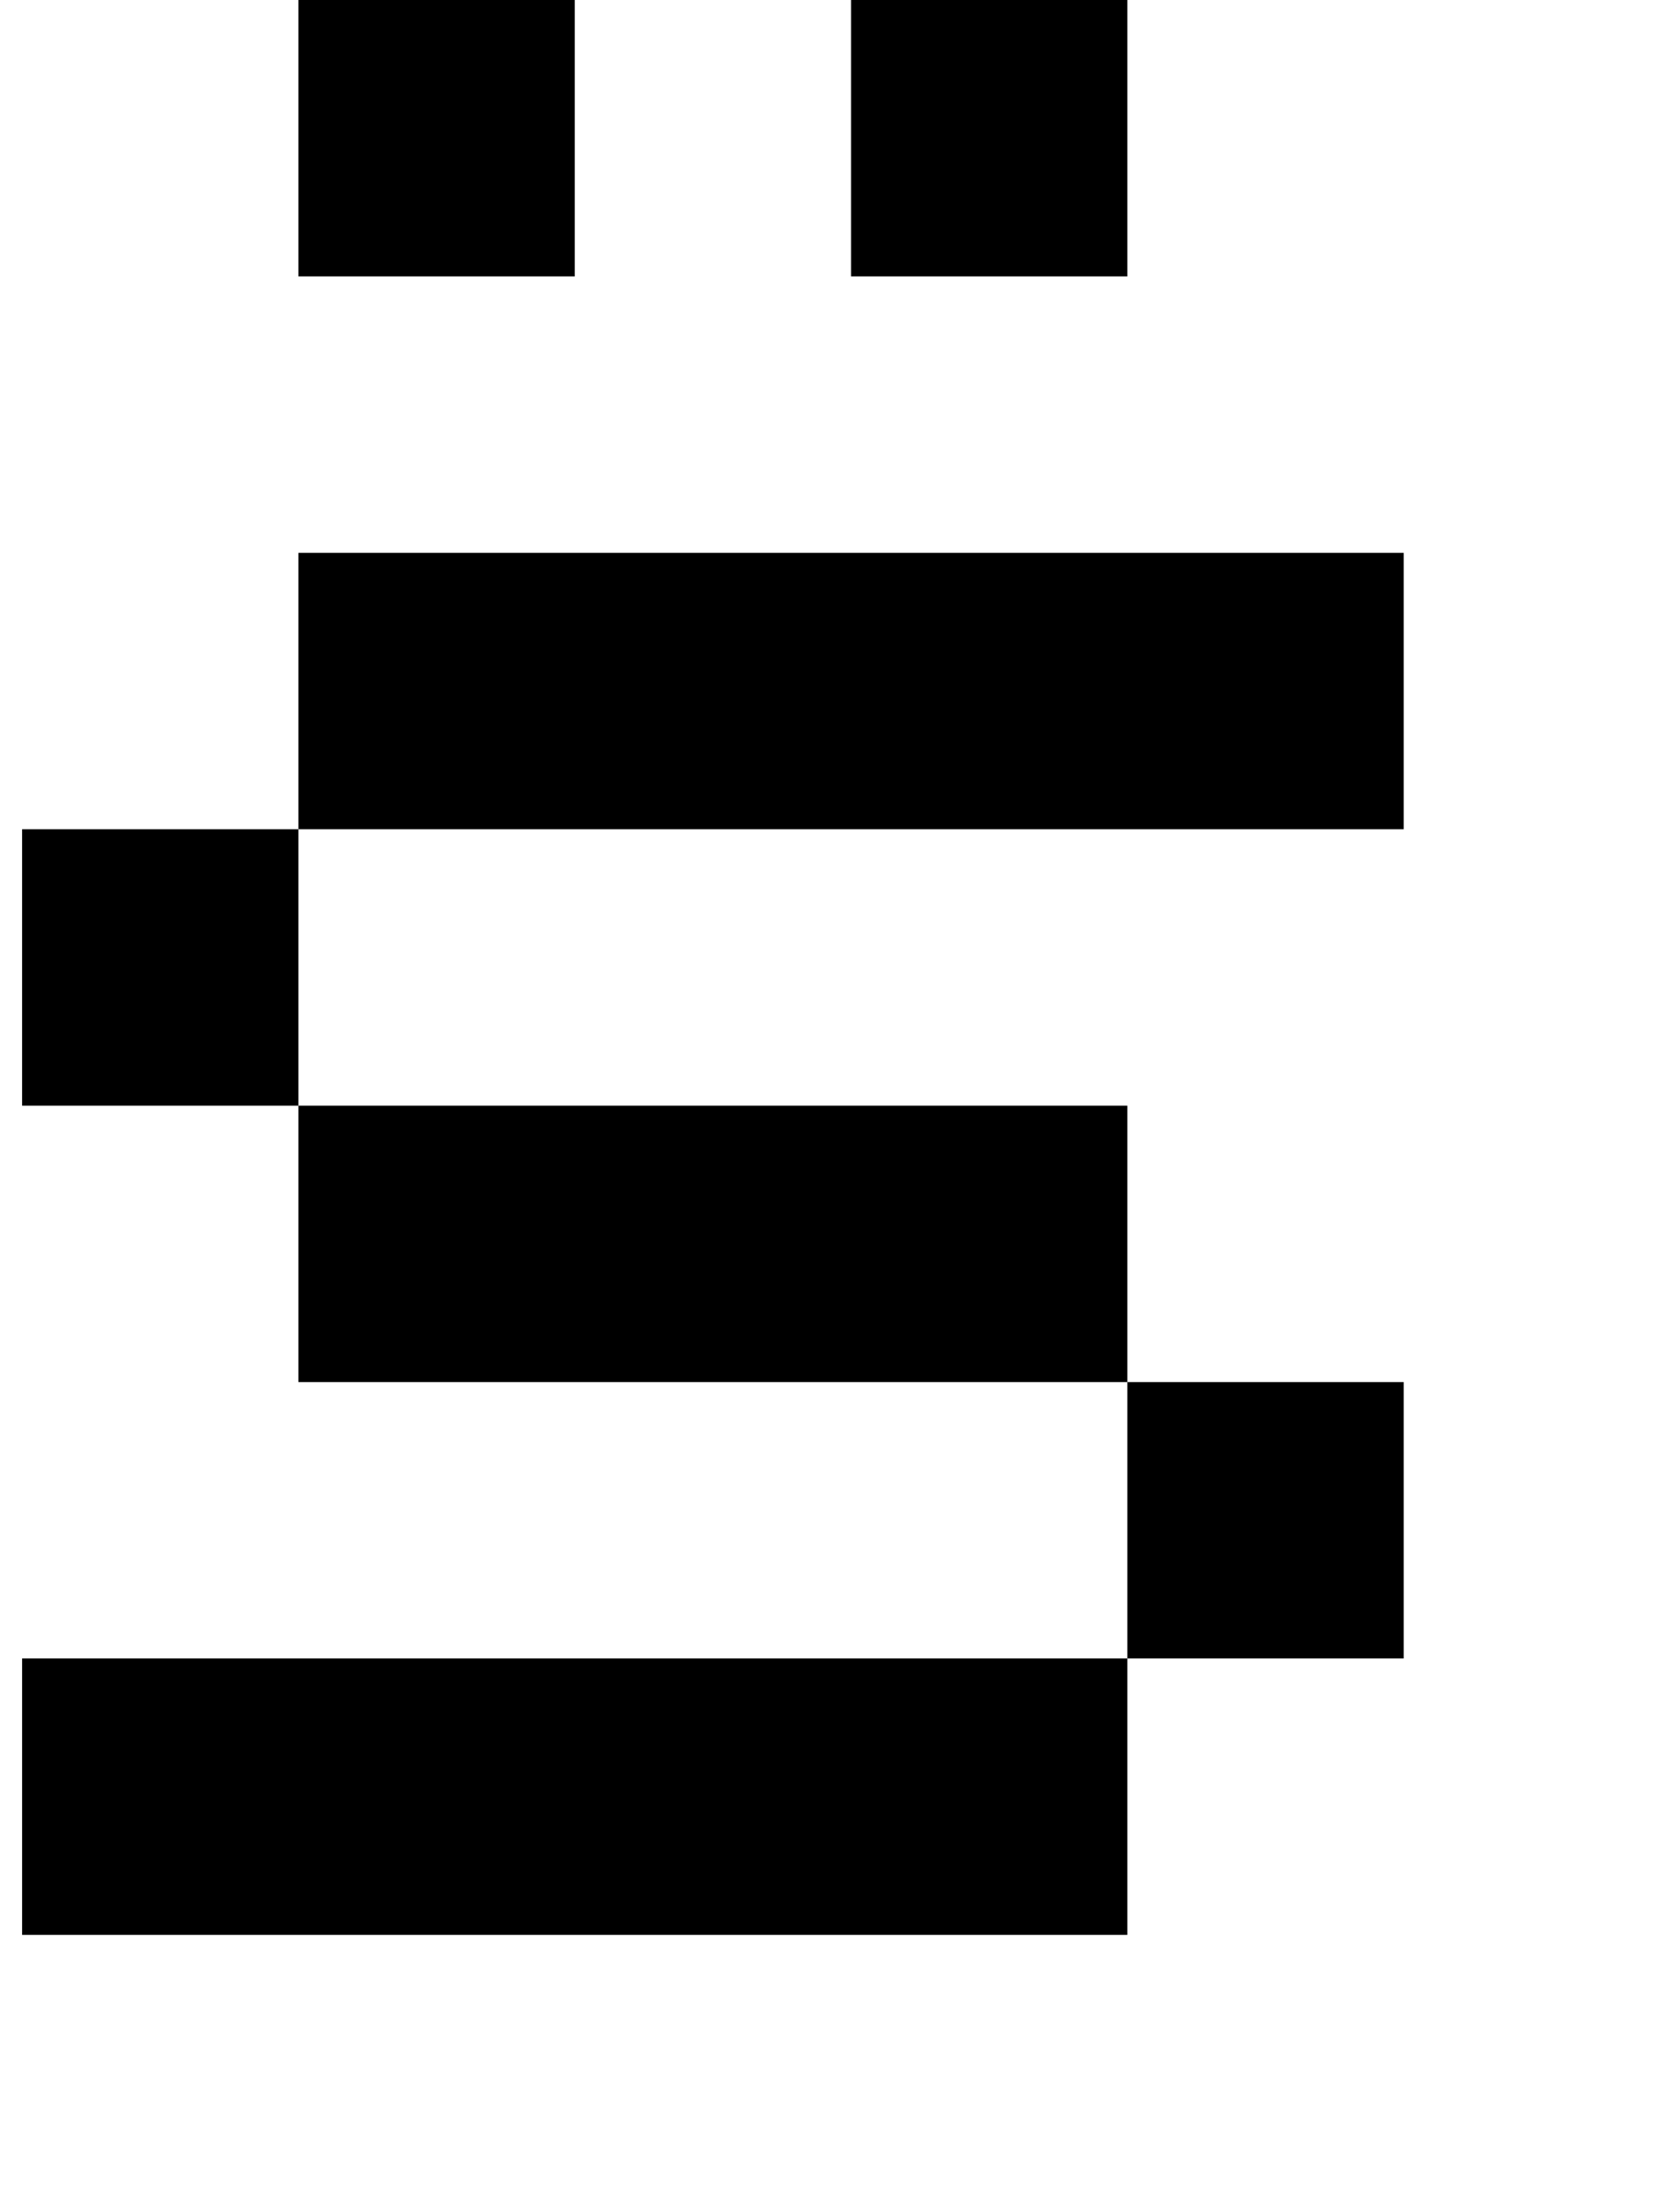 <?xml version="1.0" standalone="no"?>
<!DOCTYPE svg PUBLIC "-//W3C//DTD SVG 1.1//EN" "http://www.w3.org/Graphics/SVG/1.1/DTD/svg11.dtd" >
<svg xmlns="http://www.w3.org/2000/svg" xmlns:xlink="http://www.w3.org/1999/xlink" version="1.1" viewBox="-10 0 760 1000">
   <path fill="currentColor"
d="M375 125v-125h125v125h-125zM125 125v-125h125v125h-125zM375 750h125v125h-125h-125h-125h-125v-125h125h125h125zM500 750v-125h125v125h-125zM500 625h-125h-125h-125v-125h125h125h125v125zM125 500h-125v-125h125v125zM500 250h125v125h-125h-125h-125h-125v-125
h125h125h125zM375 0h-125v-125h125v125z" />
</svg>
